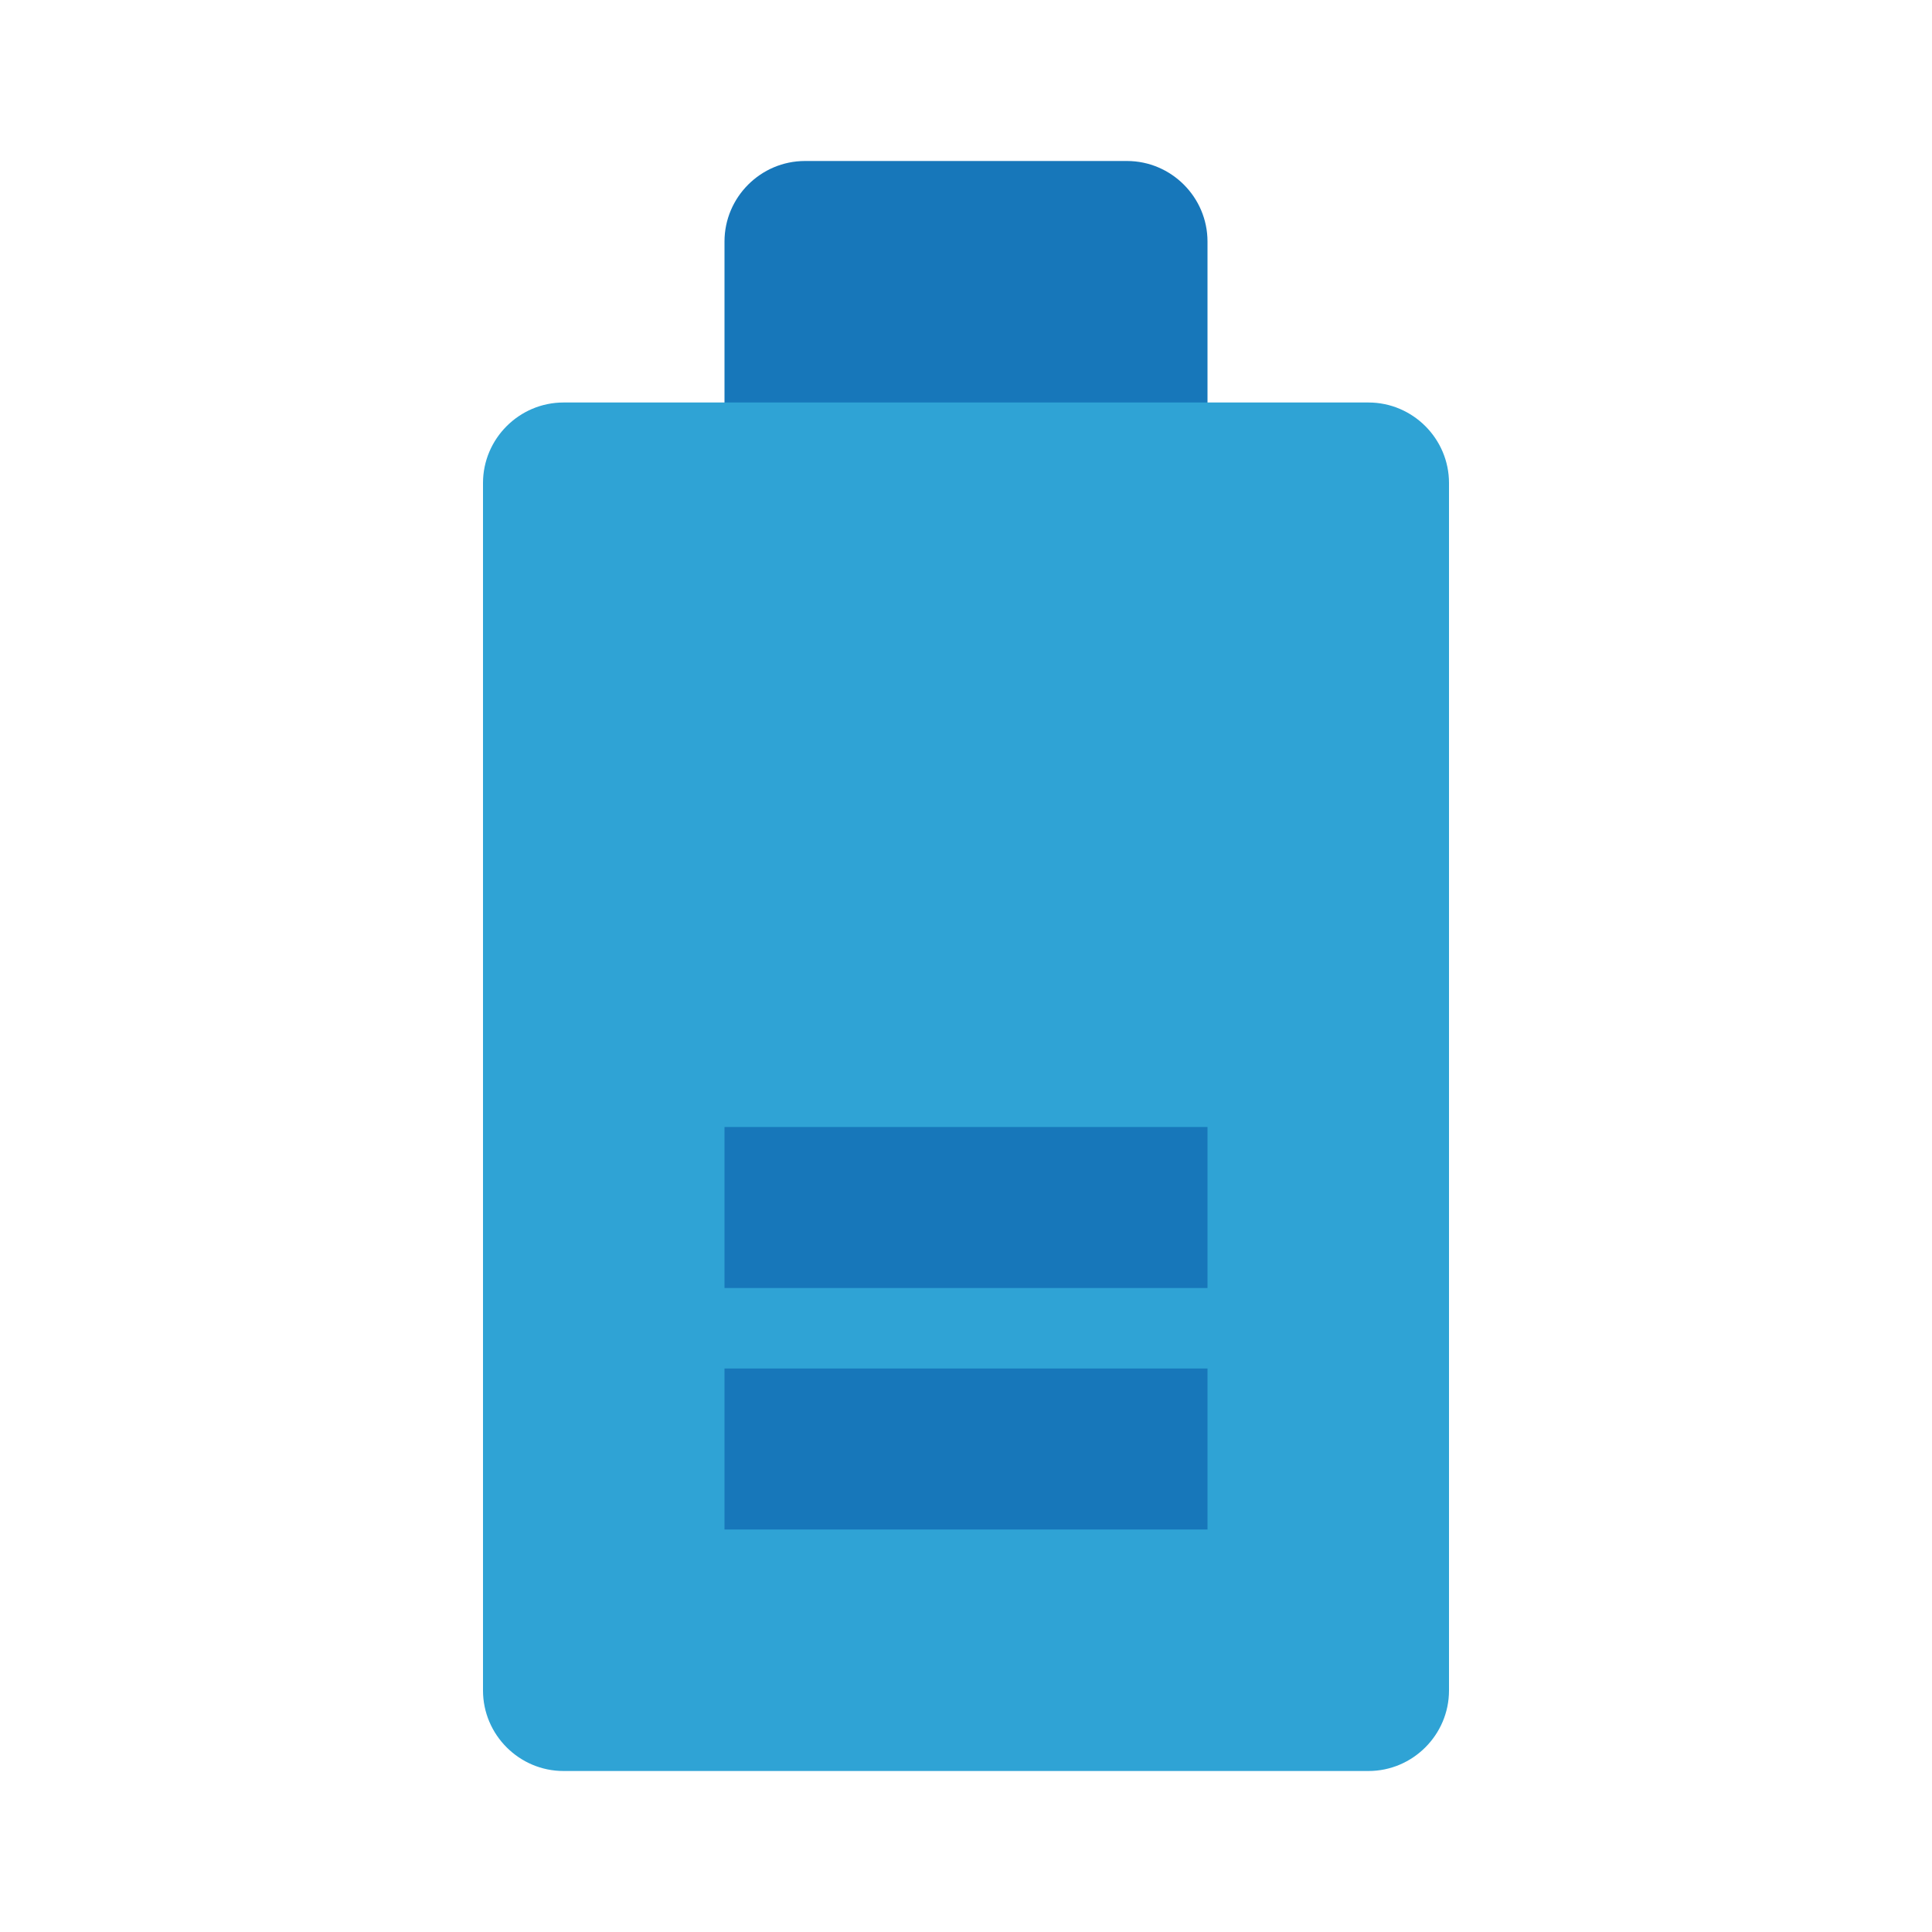 <?xml version="1.0" ?>
<!DOCTYPE svg  PUBLIC '-//W3C//DTD SVG 1.1//EN'  'http://www.w3.org/Graphics/SVG/1.1/DTD/svg11.dtd'>
<!-- Uploaded to: SVG Repo, www.svgrepo.com, Generator: SVG Repo Mixer Tools -->
<svg width="800px" height="800px" viewBox="0 0 24 24" enable-background="new 0 0 24 24" version="1.1" xml:space="preserve" xmlns="http://www.w3.org/2000/svg" xmlns:xlink="http://www.w3.org/1999/xlink">
<g id="Battery20"/>
<g id="Battery19"/>
<g id="Battery18"/>
<g id="Battery17"/>
<g id="Battery16"/>
<g id="Battery15"/>
<g id="Battery14"/>
<g id="Battery13"/>
<g id="Battery12"/>
<g id="Battery11"/>
<g id="Battery10"/>
<g id="Battery09"/>
<g id="Battery08"/>
<g id="Battery07"/>
<g id="Battery06"/>
<g id="Battery05"/>
<g id="Battery04"/>
<g id="Battery03">
<g>
<g>
<g>
<path d="M15,3v3c0,0.55-0.45,1-1,1h-4C9.45,7,9,6.55,9,6V3c0-0.55,0.45-1,1-1h4C14.55,2,15,2.45,15,3z" fill="#1777BA"/>
</g>
</g>
<g>
<g>
<path d="M18,6v15c0,0.55-0.45,1-1,1H7c-0.55,0-1-0.45-1-1V6c0-0.55,0.45-1,1-1h10C17.55,5,18,5.45,18,6z" fill="#2FA3D5"/>
</g>
</g>
</g>
<g>
<rect fill="#1777BA" height="2" width="6" x="9" y="17"/>
<rect fill="#1777BA" height="2" width="6" x="9" y="14"/>
</g>
</g>
<g id="Battery02"/>
<g id="Battery01"/>
</svg>
